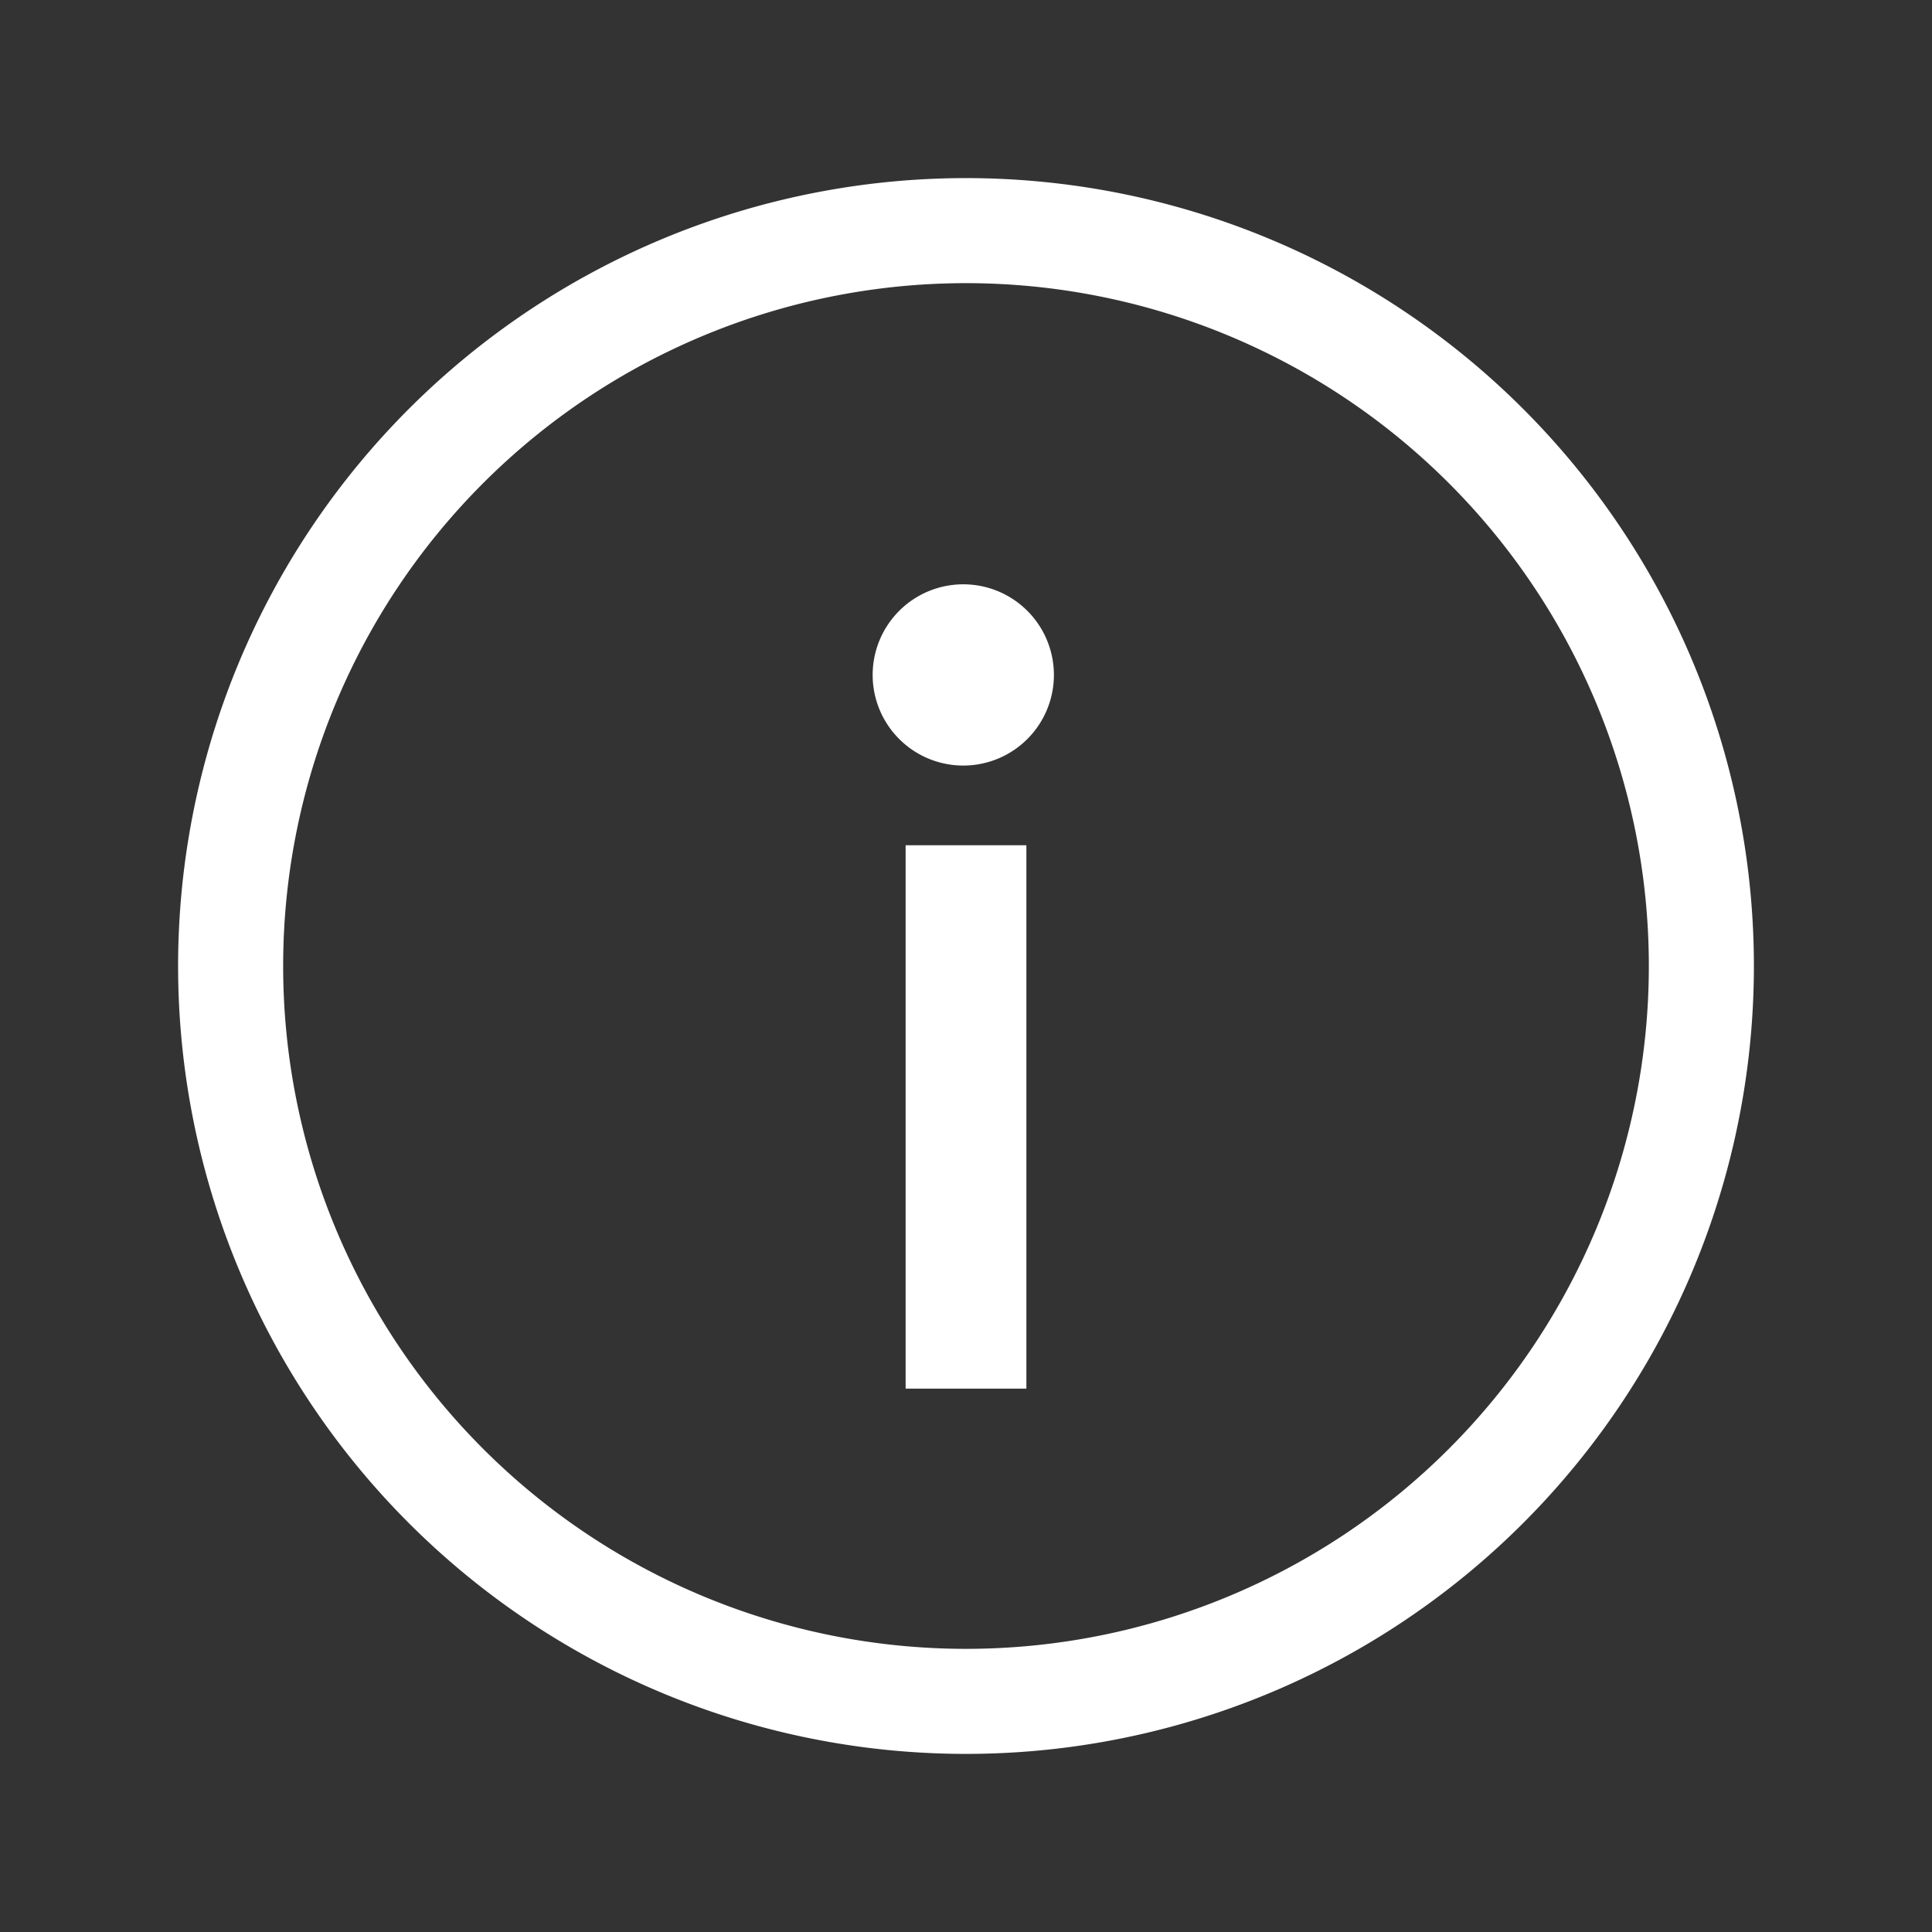<svg width="32" height="32" xmlns="http://www.w3.org/2000/svg">

 <rect width="100%" height="100%" fill="#333333" stroke="none"/>

 <title/>
 <g>
  <title>background</title>
  <rect fill="none" id="canvas_background" height="402" width="582" y="-1" x="-1"/>
 </g>
 <g>
  <title>Layer 1</title>
  <path fill="#ffffff" id="svg_1" d="m16,29.05a13.05,13.05 0 1 1 13.05,-13.05a13.05,13.05 0 0 1 -13.05,13.05zm0,-24.36a11.31,11.31 0 1 0 11.31,11.31a11.31,11.31 0 0 0 -11.31,-11.31z" class="cls-1"/>
  <rect fill="#ffffff" id="svg_2" y="14" x="15" width="2" height="9" class="cls-1"/>
  <path fill="#ffffff" id="svg_3" d="m15.955,12.68a1.501,1.501 0 1 1 1.501,-1.501a1.501,1.501 0 0 1 -1.501,1.501zm0,-1.501z" class="cls-1"/>
 </g>
</svg>